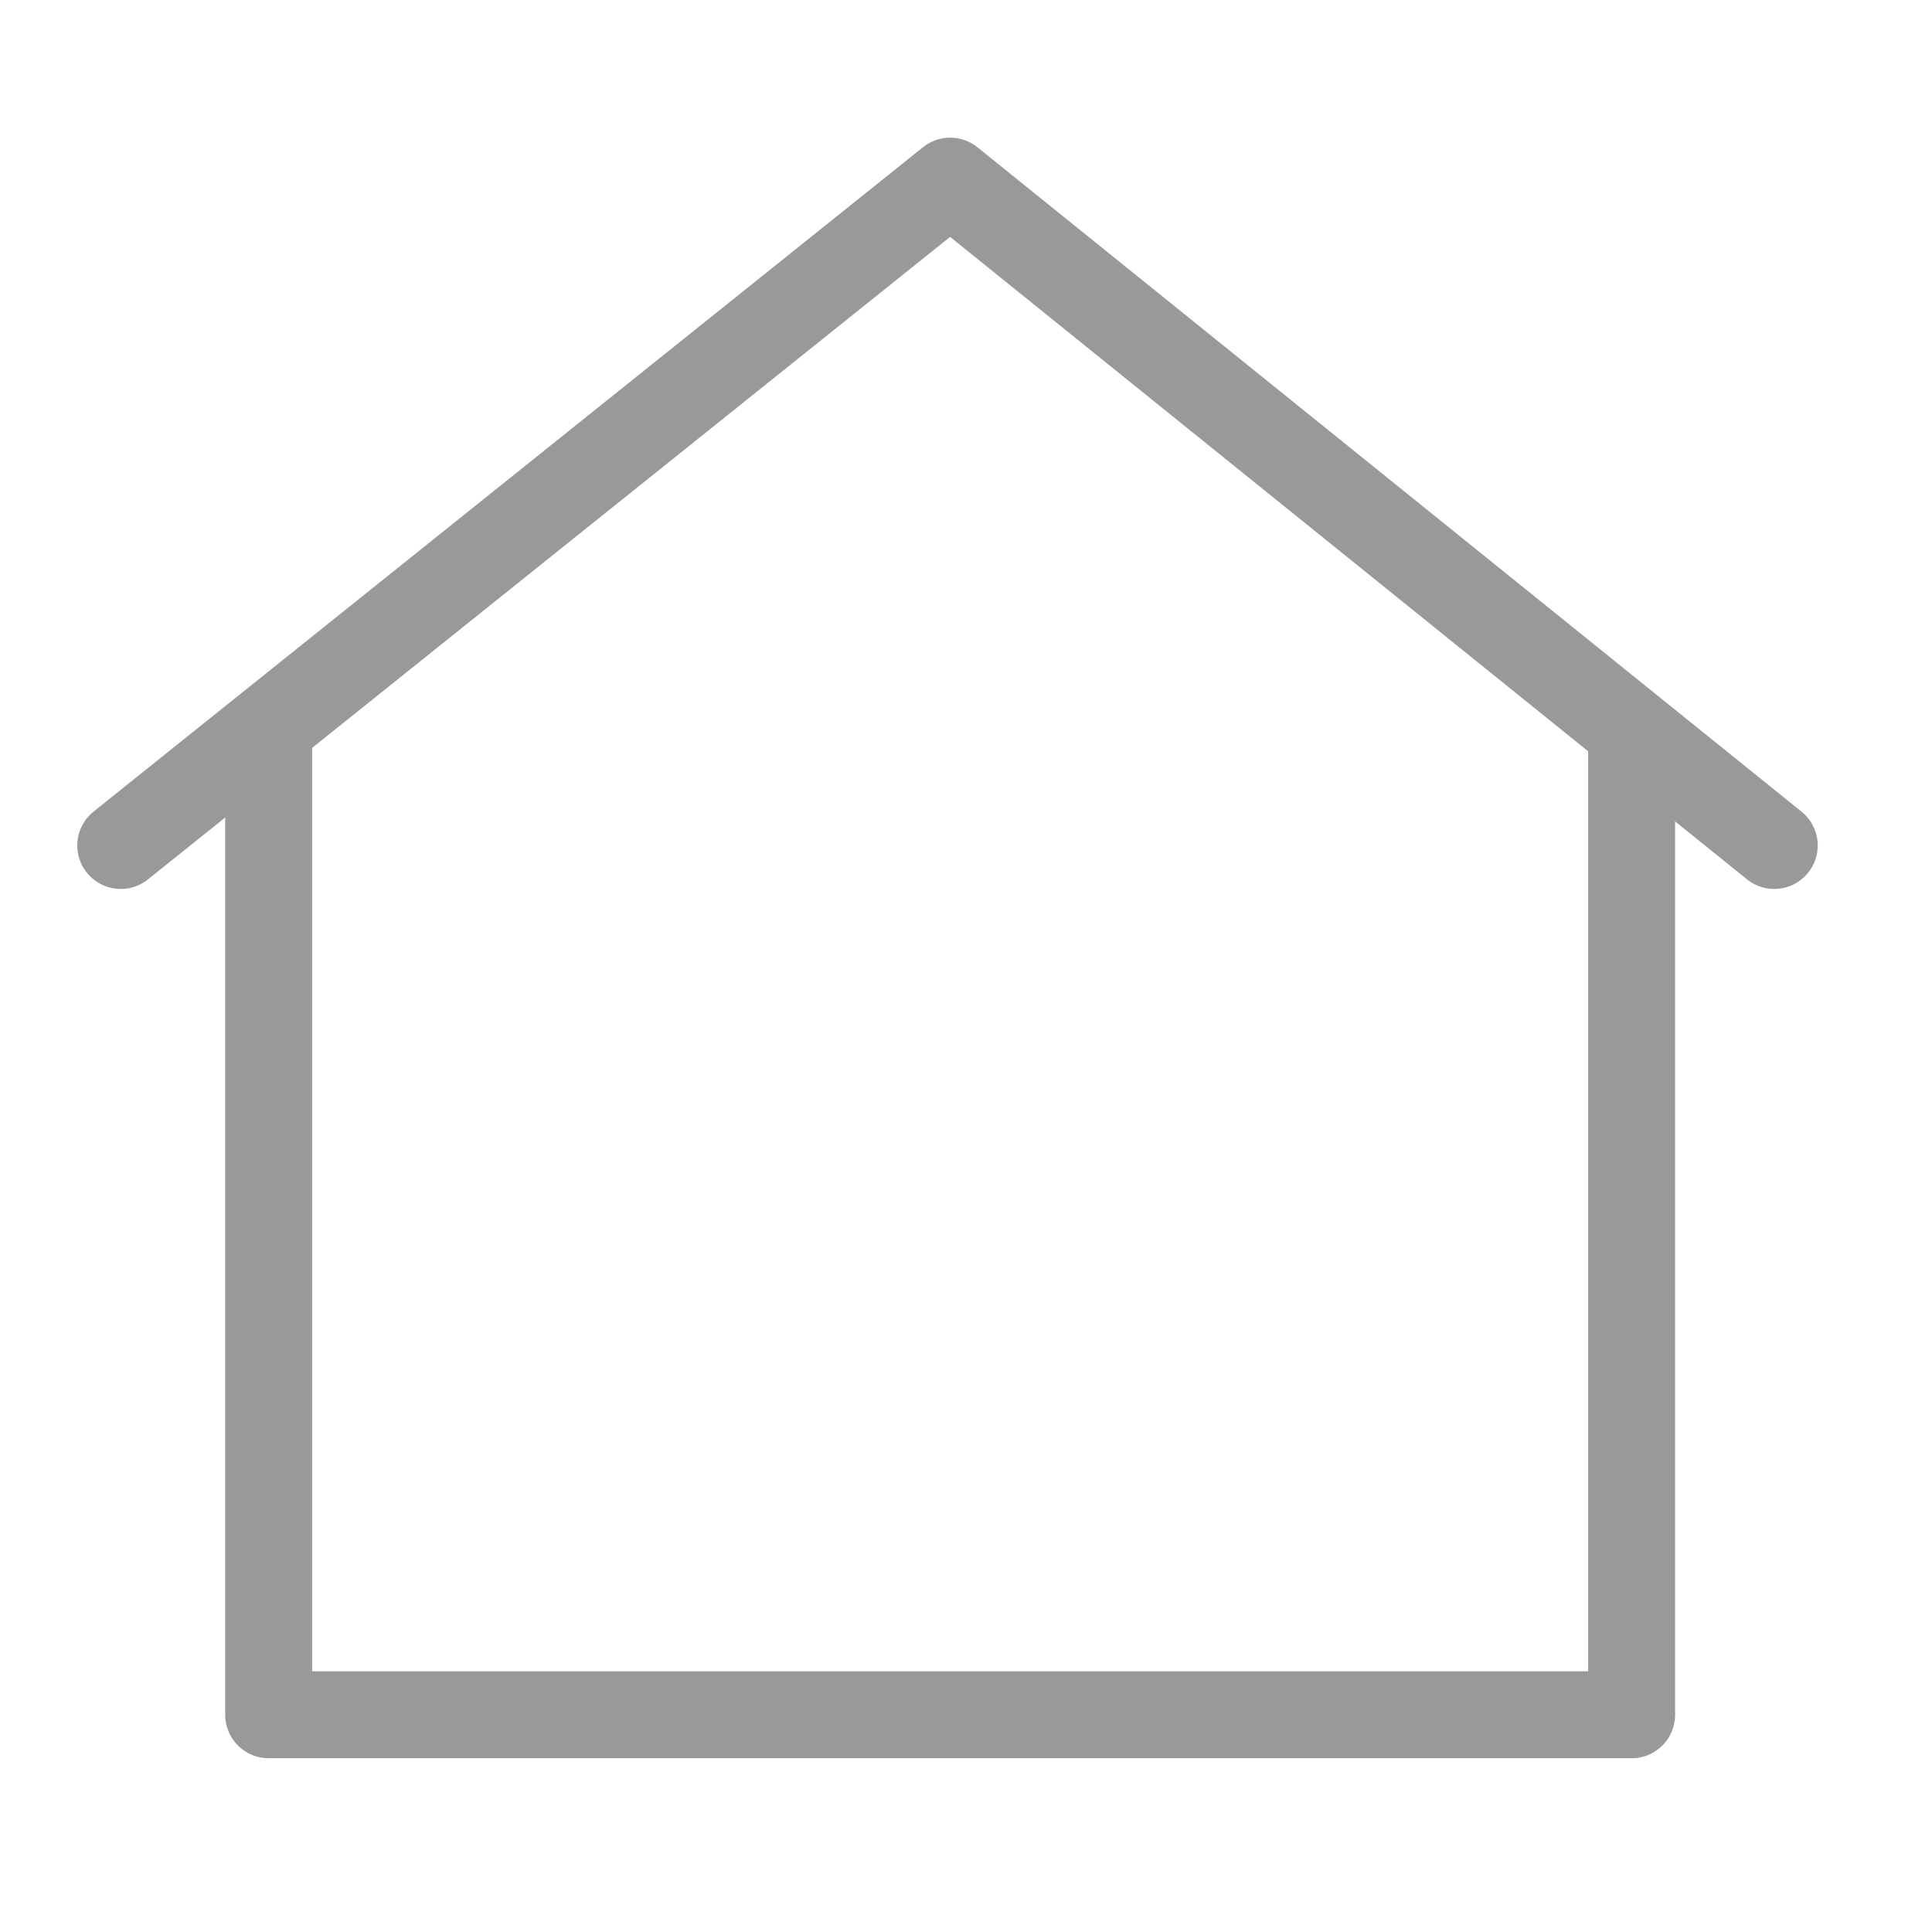 <?xml version="1.0" encoding="UTF-8"?>
<svg width="32px" height="32px" viewBox="0 0 32 32" version="1.1" xmlns="http://www.w3.org/2000/svg" xmlns:xlink="http://www.w3.org/1999/xlink">
    <!-- Generator: Sketch 54 (76480) - https://sketchapp.com -->
    <title>icons / dark / icon_32_06</title>
    <desc>Created with Sketch.</desc>
    <g id="icons-/-dark-/-icon_32_06" stroke="none" stroke-width="1" fill="none" fill-rule="evenodd" opacity="0.4" stroke-linecap="round" stroke-linejoin="round">
        <g id="Group-8" transform="translate(2, 3)" stroke="#000000" stroke-width="1.44">
            <polyline id="Stroke-1" points="25.025 9.252 25.025 25.402 2.45 25.402 2.45 9.252"></polyline>
            <polyline id="Stroke-3" points="3.62376795e-13 11.004 13.738 -4.79616347e-14 27.387 11.004"></polyline>
        </g>
    </g>
</svg>